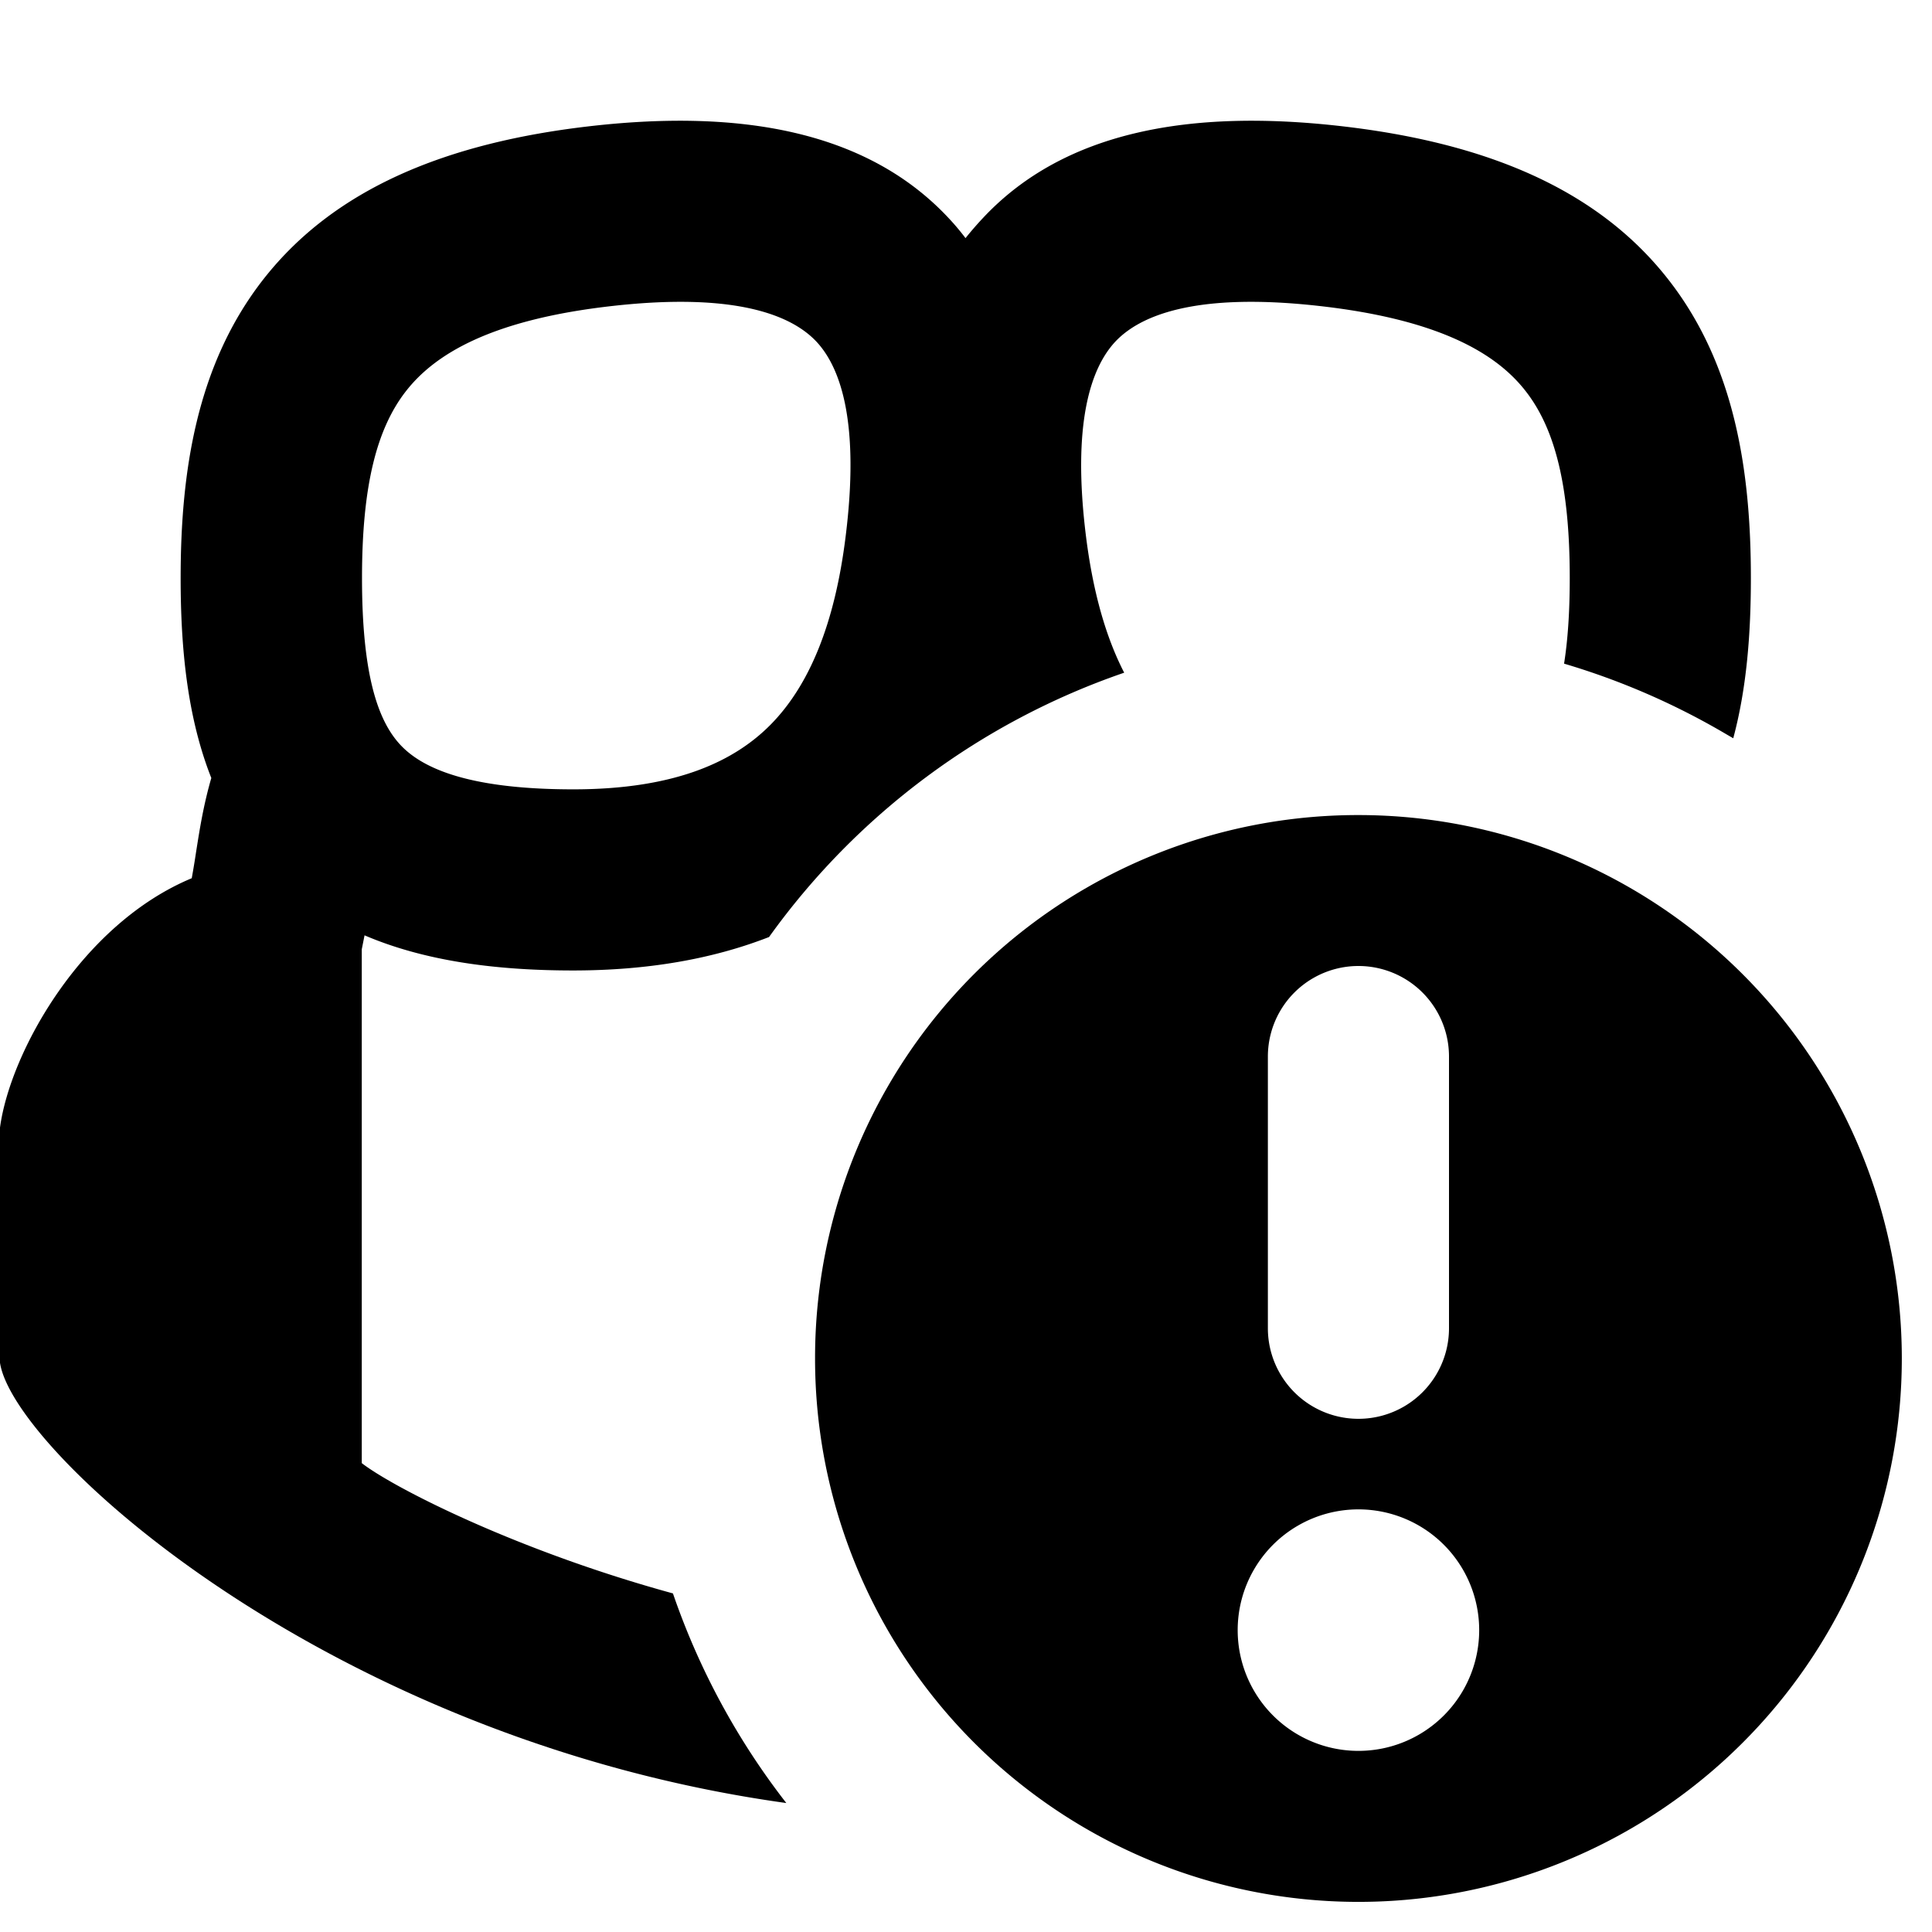 <svg xmlns="http://www.w3.org/2000/svg" viewBox="0 0 16 16"><path d="M8.498 14.811a4.5 4.5 0 0 1-1.161-1.337 4.5 4.5 0 0 1-.587-2.224 4.496 4.496 0 0 1 4.5-4.5 4.5 4.5 0 0 1 4.5 4.5 4.5 4.5 0 0 1-7.252 3.561M10.5 8.75V11a.75.75 0 0 0 1.5 0V8.75a.75.75 0 1 0-1.5 0m.75 5.75a1 1 0 1 0 0-2 1 1 0 0 0 0 2"/><path d="m14.354 6.114-.05-.029a6 6 0 0 0-1.351-.589c.03-.19.047-.422.047-.709 0-.765-.123-1.242-.37-1.554-.233-.296-.693-.587-1.713-.7-1.044-.116-1.488.091-1.681.297-.204.219-.359.679-.242 1.614.058.462.165.834.316 1.127A6.03 6.03 0 0 0 6.369 7.76q-.71.277-1.623.277c-.652 0-1.236-.081-1.727-.291l-.023.116v4.255c.265.205 1.285.725 2.577 1.079a6 6 0 0 0 .939 1.736C2.733 14.407.111 12.027 0 11.286V9.338c.085-.628.677-1.686 1.588-2.065q.019-.105.036-.218c.029-.183.06-.384.126-.612-.201-.508-.254-1.084-.254-1.656 0-.87.128-1.769.693-2.484.579-.733 1.494-1.124 2.724-1.261 1.206-.134 2.262.034 2.944.765q.075.08.139.165.068-.085.143-.165c.682-.731 1.738-.899 2.944-.765 1.23.137 2.145.528 2.724 1.261.566.715.693 1.614.693 2.484 0 .452-.033.906-.146 1.327M6.762 2.83c-.193-.206-.637-.413-1.682-.297-1.019.113-1.479.404-1.713.7-.247.312-.369.789-.369 1.554 0 .793.129 1.171.308 1.371.162.181.519.379 1.442.379.853 0 1.339-.235 1.638-.54.315-.322.527-.827.617-1.553.117-.935-.037-1.395-.241-1.614"/></svg>